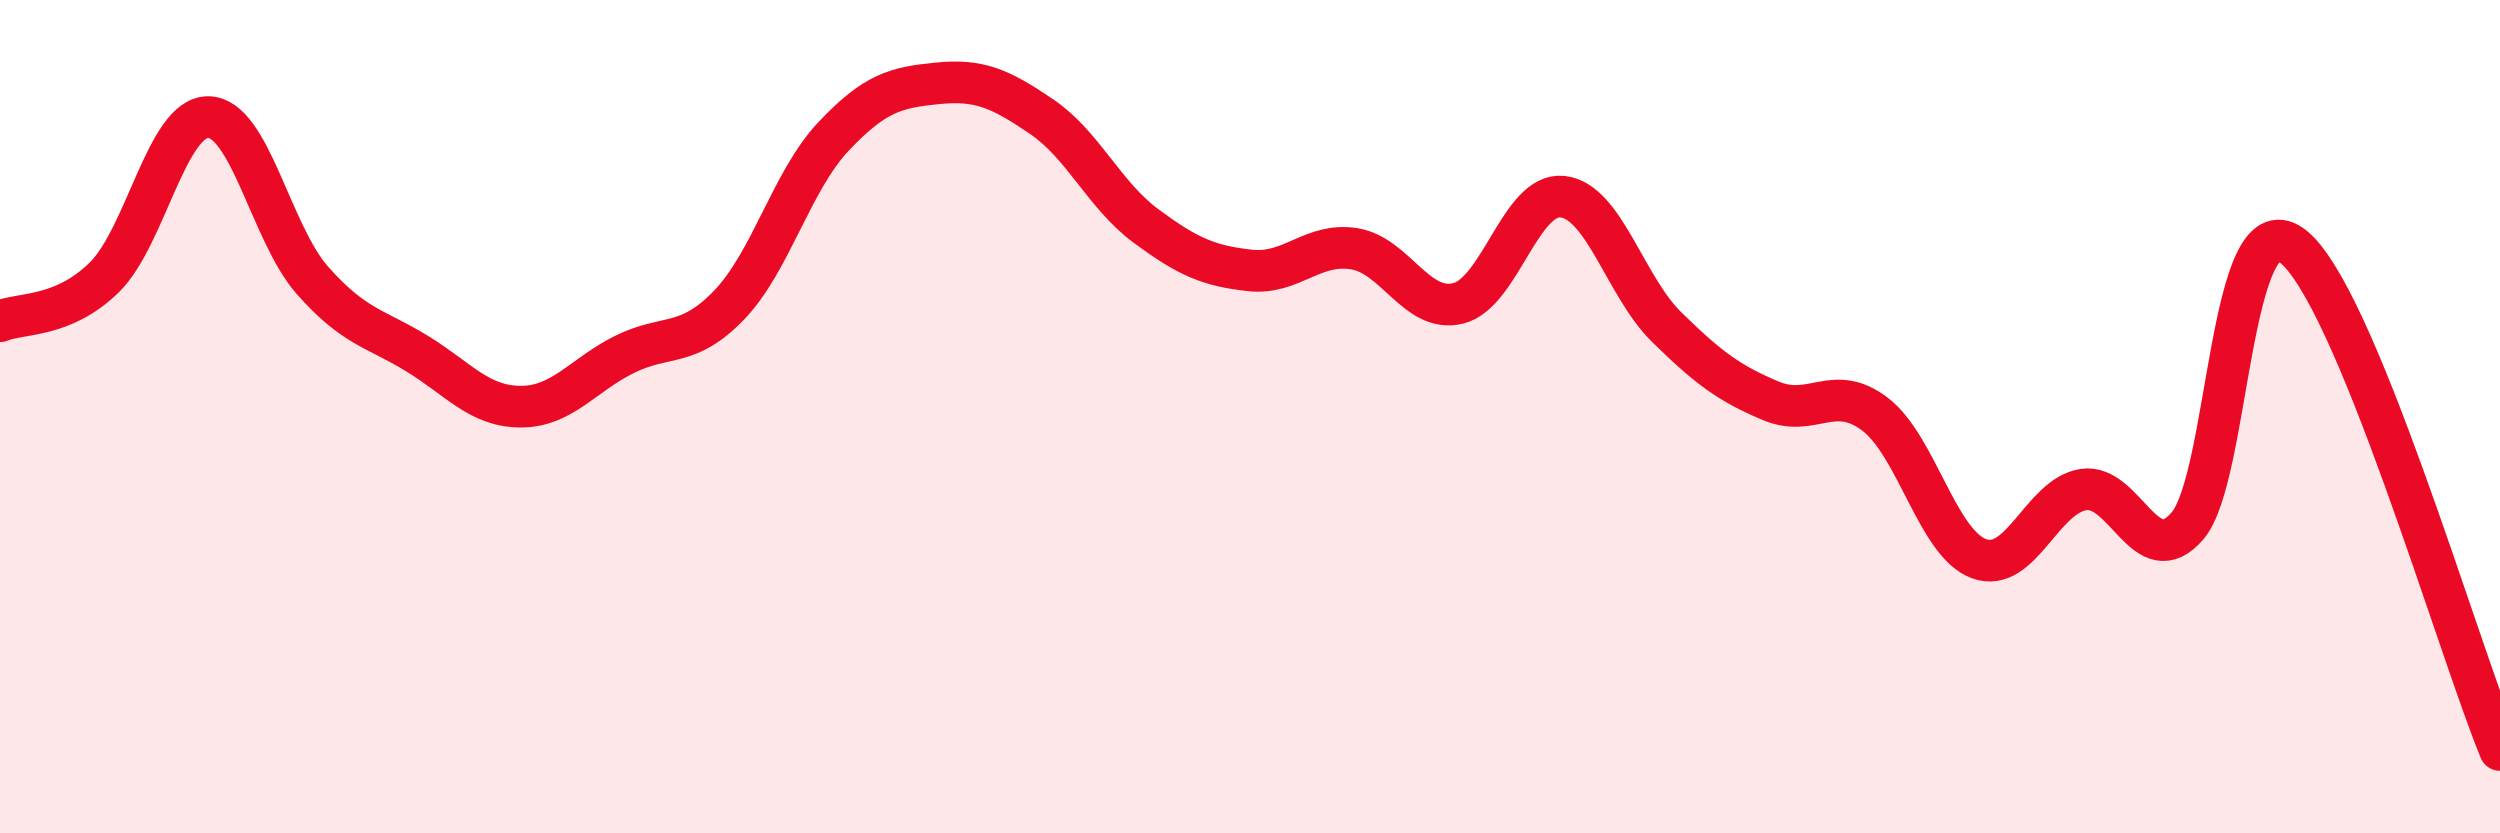 
    <svg width="60" height="20" viewBox="0 0 60 20" xmlns="http://www.w3.org/2000/svg">
      <path
        d="M 0,7.71 C 0.5,7.5 1.5,7.64 2.5,6.66 C 3.5,5.68 4,2.8 5,2.81 C 6,2.82 6.5,5.6 7.5,6.73 C 8.5,7.86 9,7.87 10,8.48 C 11,9.09 11.5,9.76 12.5,9.76 C 13.5,9.76 14,8.99 15,8.5 C 16,8.01 16.5,8.36 17.5,7.32 C 18.5,6.28 19,4.34 20,3.28 C 21,2.22 21.5,2.1 22.5,2 C 23.5,1.9 24,2.12 25,2.8 C 26,3.48 26.5,4.68 27.5,5.42 C 28.5,6.16 29,6.38 30,6.49 C 31,6.6 31.5,5.81 32.5,5.97 C 33.5,6.13 34,7.53 35,7.28 C 36,7.03 36.5,4.61 37.5,4.72 C 38.5,4.83 39,6.87 40,7.85 C 41,8.83 41.5,9.2 42.5,9.62 C 43.5,10.04 44,9.18 45,9.94 C 46,10.7 46.5,13.05 47.5,13.41 C 48.5,13.77 49,11.91 50,11.75 C 51,11.59 51.5,13.79 52.5,12.62 C 53.5,11.45 53.5,4.81 55,5.89 C 56.5,6.97 59,15.58 60,18L60 20L0 20Z"
        fill="#EB0A25"
        opacity="0.1"
        stroke-linecap="round"
        stroke-linejoin="round"
      />
      <path
        d="M 0,7.71 C 0.5,7.5 1.5,7.64 2.5,6.66 C 3.5,5.68 4,2.8 5,2.81 C 6,2.82 6.5,5.6 7.5,6.73 C 8.5,7.86 9,7.87 10,8.48 C 11,9.09 11.5,9.76 12.5,9.76 C 13.5,9.76 14,8.99 15,8.5 C 16,8.01 16.5,8.36 17.5,7.32 C 18.5,6.28 19,4.34 20,3.28 C 21,2.22 21.5,2.1 22.5,2 C 23.5,1.9 24,2.12 25,2.8 C 26,3.48 26.5,4.68 27.5,5.42 C 28.5,6.16 29,6.38 30,6.49 C 31,6.6 31.5,5.81 32.5,5.97 C 33.5,6.13 34,7.53 35,7.28 C 36,7.03 36.5,4.61 37.5,4.72 C 38.5,4.83 39,6.87 40,7.85 C 41,8.83 41.5,9.2 42.5,9.62 C 43.5,10.04 44,9.18 45,9.94 C 46,10.7 46.5,13.05 47.5,13.41 C 48.5,13.77 49,11.91 50,11.75 C 51,11.59 51.5,13.79 52.5,12.62 C 53.5,11.45 53.5,4.81 55,5.89 C 56.5,6.97 59,15.58 60,18"
        stroke="#EB0A25"
        stroke-width="1"
        fill="none"
        stroke-linecap="round"
        stroke-linejoin="round"
      />
    </svg>
  